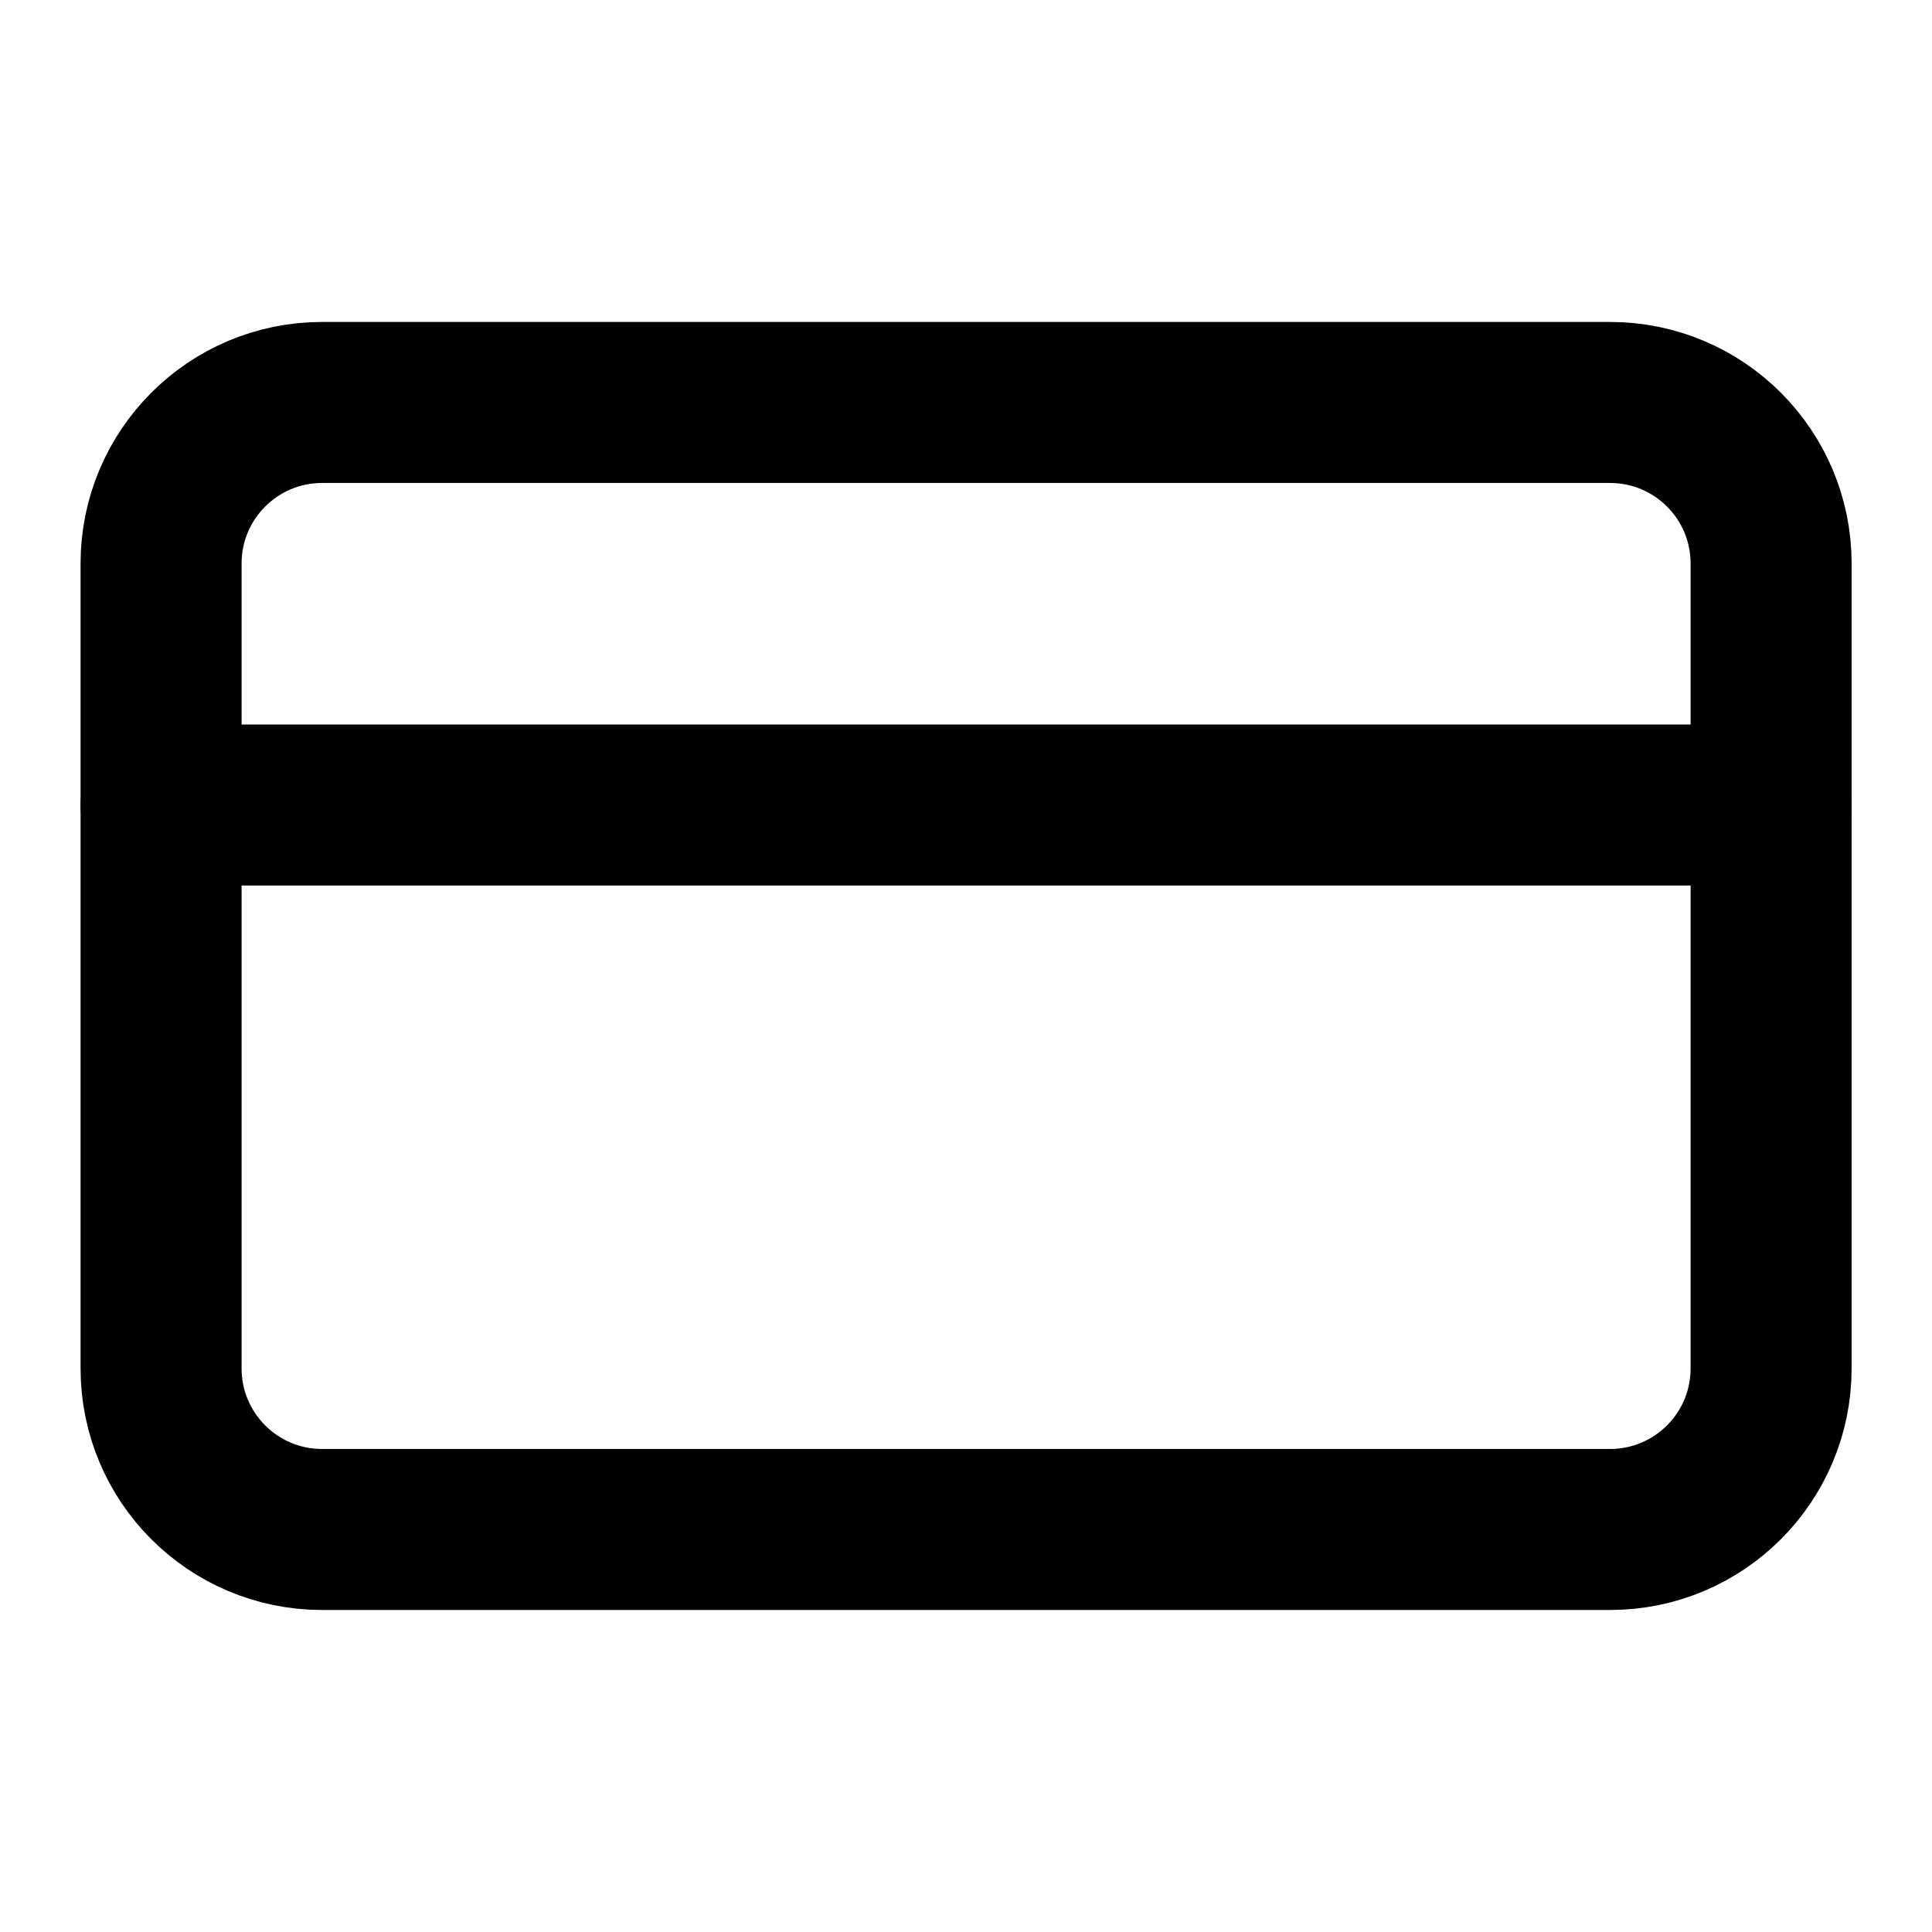 <svg width="32" height="32" viewBox="0 0 32 32" fill="none" xmlns="http://www.w3.org/2000/svg">
<path d="M26.668 6.666H5.335C3.862 6.666 2.668 7.86 2.668 9.333V22.666C2.668 24.139 3.862 25.333 5.335 25.333H26.668C28.141 25.333 29.335 24.139 29.335 22.666V9.333C29.335 7.86 28.141 6.666 26.668 6.666Z" stroke="black" stroke-width="2.667" stroke-linecap="round" stroke-linejoin="round"/>
<path d="M2.668 13.334H29.335" stroke="black" stroke-width="2.667" stroke-linecap="round" stroke-linejoin="round"/>
</svg>
